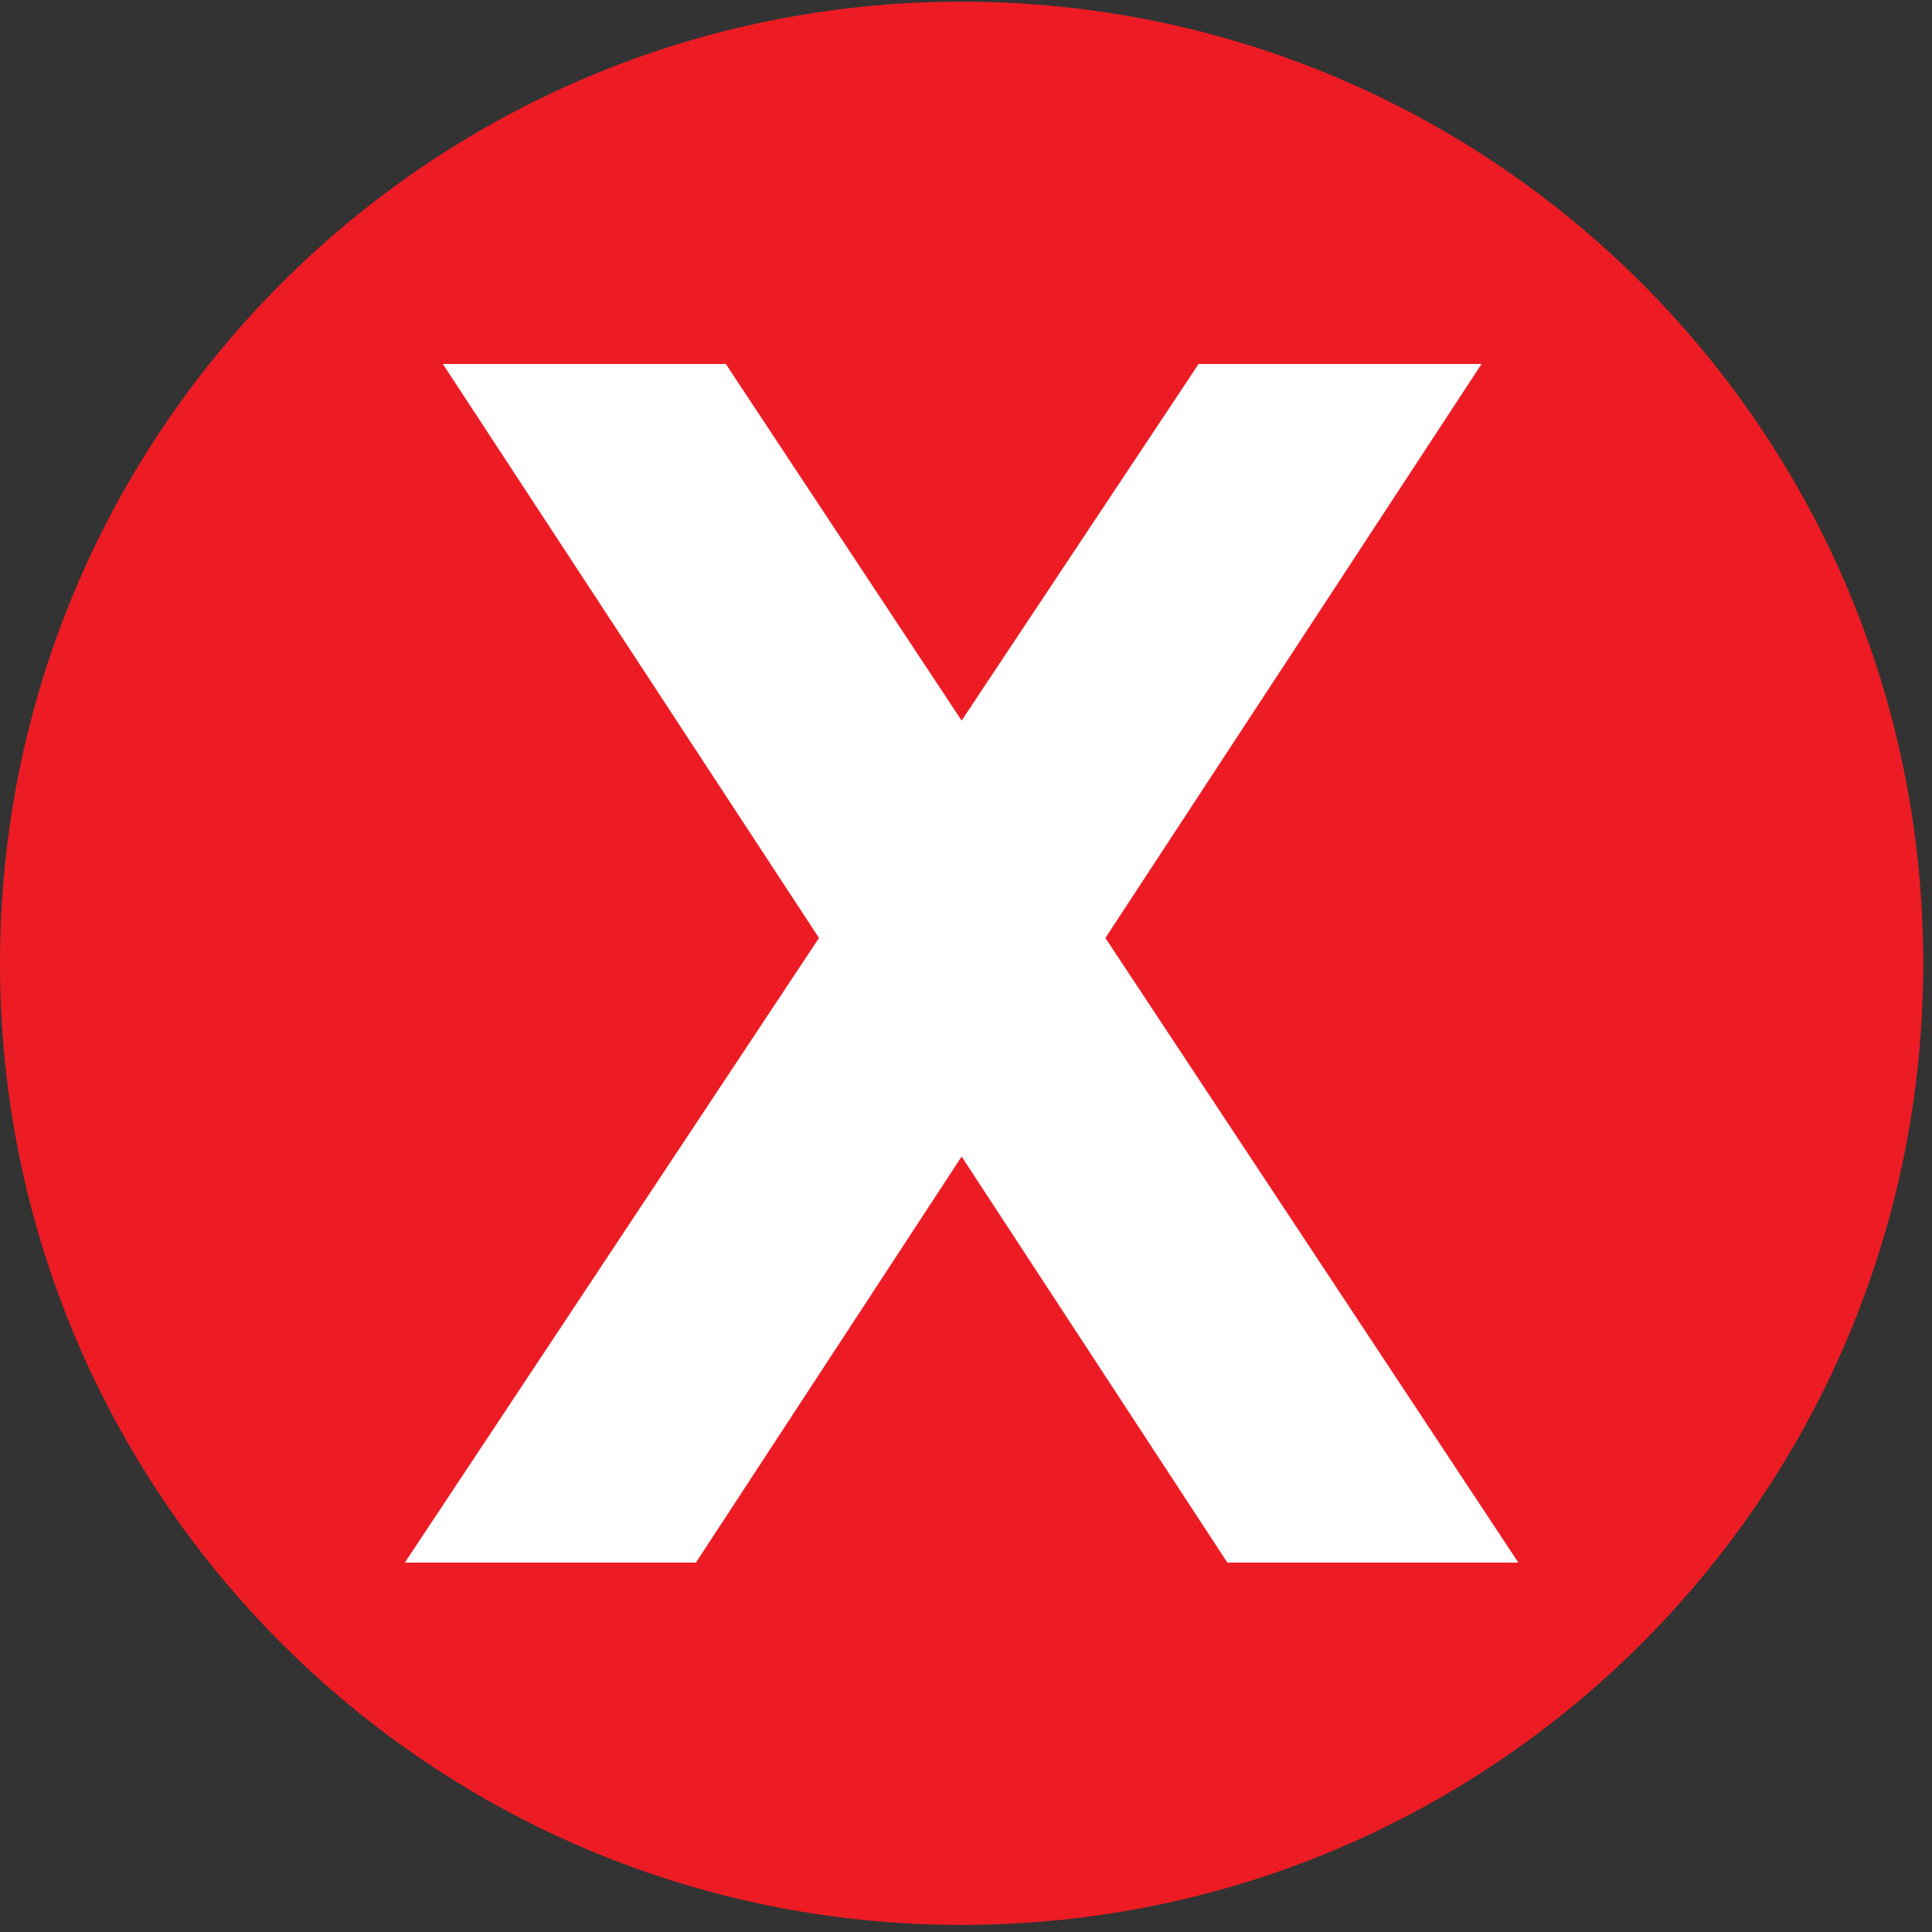 <svg width="67" height="67" viewBox="0 0 67 67" fill="none" xmlns="http://www.w3.org/2000/svg">
<rect x="0" y="0" width="67" height="67" fill="#333333" stroke="none"/>
<path fill-rule="evenodd" clip-rule="evenodd" d="M33.348 0.058C51.777 0.058 66.696 14.977 66.696 33.406C66.696 51.835 51.777 66.754 33.348 66.754C14.919 66.754 0 51.835 0 33.406C0 14.977 14.919 0.058 33.348 0.058Z" fill="#ED1C24"/>
<path d="M14.041 54.189L28.402 32.528L15.358 12.623H25.171L33.348 24.989L41.566 12.623H51.379L38.334 32.528L52.655 54.189H42.563L33.348 40.108L24.134 54.189H14.041Z" fill="white"/>
</svg>
